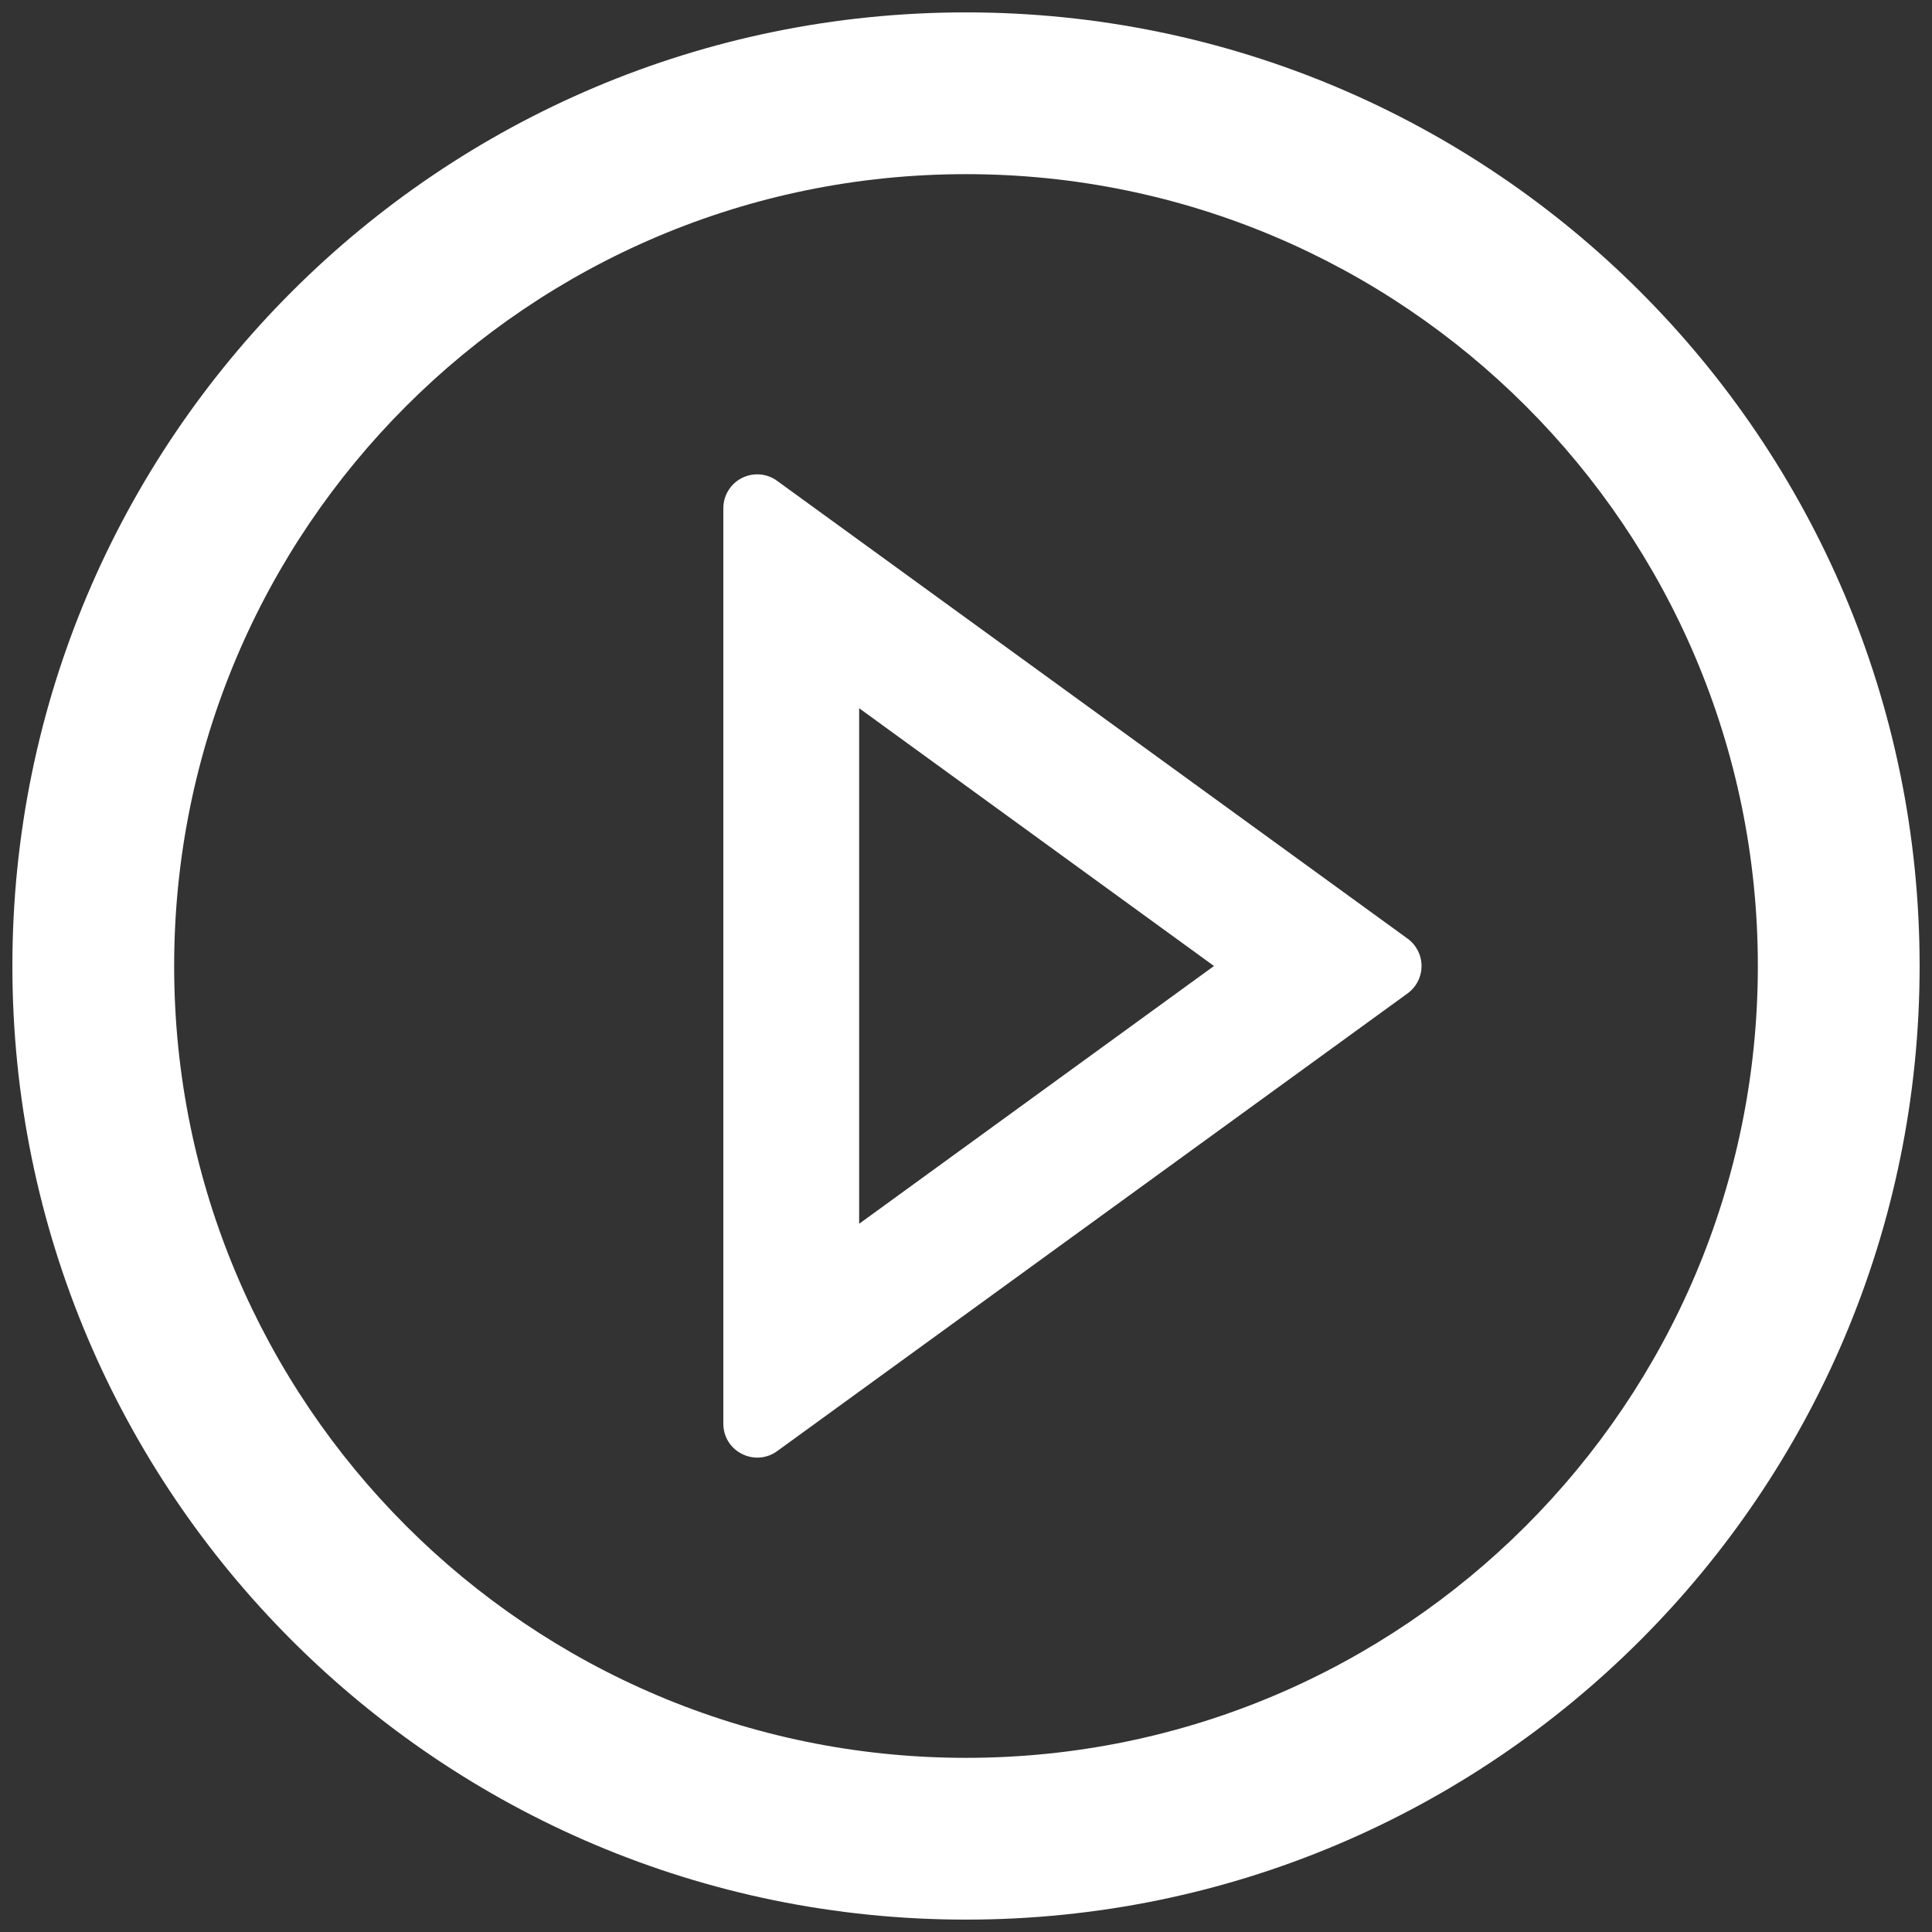 <svg width="78" height="78" viewBox="0 0 78 78" fill="none" xmlns="http://www.w3.org/2000/svg">
<rect x="0" y="0" width="78" height="78" fill="#333333" stroke="none"/>
<path d="M39 0.5C17.739 0.5 0.5 17.739 0.5 39C0.5 60.261 17.739 77.5 39 77.5C60.261 77.5 77.5 60.261 77.5 39C77.5 17.739 60.261 0.5 39 0.5ZM39 70.969C21.348 70.969 7.031 56.652 7.031 39C7.031 21.348 21.348 7.031 39 7.031C56.652 7.031 70.969 21.348 70.969 39C70.969 56.652 56.652 70.969 39 70.969Z" fill="white"/>
<path d="M56.824 37.892L31.377 19.415C31.173 19.265 30.932 19.175 30.679 19.155C30.427 19.135 30.174 19.185 29.949 19.3C29.723 19.415 29.534 19.59 29.403 19.806C29.271 20.022 29.202 20.27 29.203 20.523V57.477C29.203 58.602 30.475 59.238 31.377 58.585L56.824 40.109C56.999 39.982 57.142 39.816 57.241 39.623C57.34 39.43 57.391 39.217 57.391 39C57.391 38.783 57.34 38.57 57.241 38.377C57.142 38.185 56.999 38.018 56.824 37.892ZM34.686 49.407V28.593L49.012 39L34.686 49.407Z" fill="white"/>
</svg>
